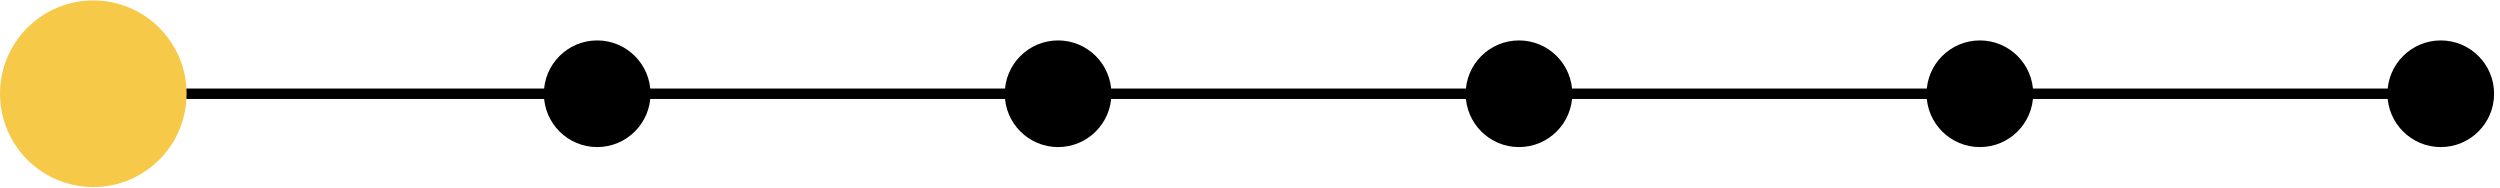 <svg width="240" height="18" viewBox="0 0 240 18" fill="none" xmlns="http://www.w3.org/2000/svg">
<path d="M7.08 9H233.62" stroke="black"/>
<circle cx="8.957" cy="9" r="8.957" fill="#F7C948"/>
<circle cx="57.33" cy="9" r="5.119" fill="black"/>
<circle cx="101.576" cy="9" r="5.119" fill="black"/>
<circle cx="145.822" cy="9" r="5.119" fill="black"/>
<circle cx="190.068" cy="9" r="5.119" fill="black"/>
<circle cx="234.314" cy="9" r="5.119" fill="black"/>
</svg>
